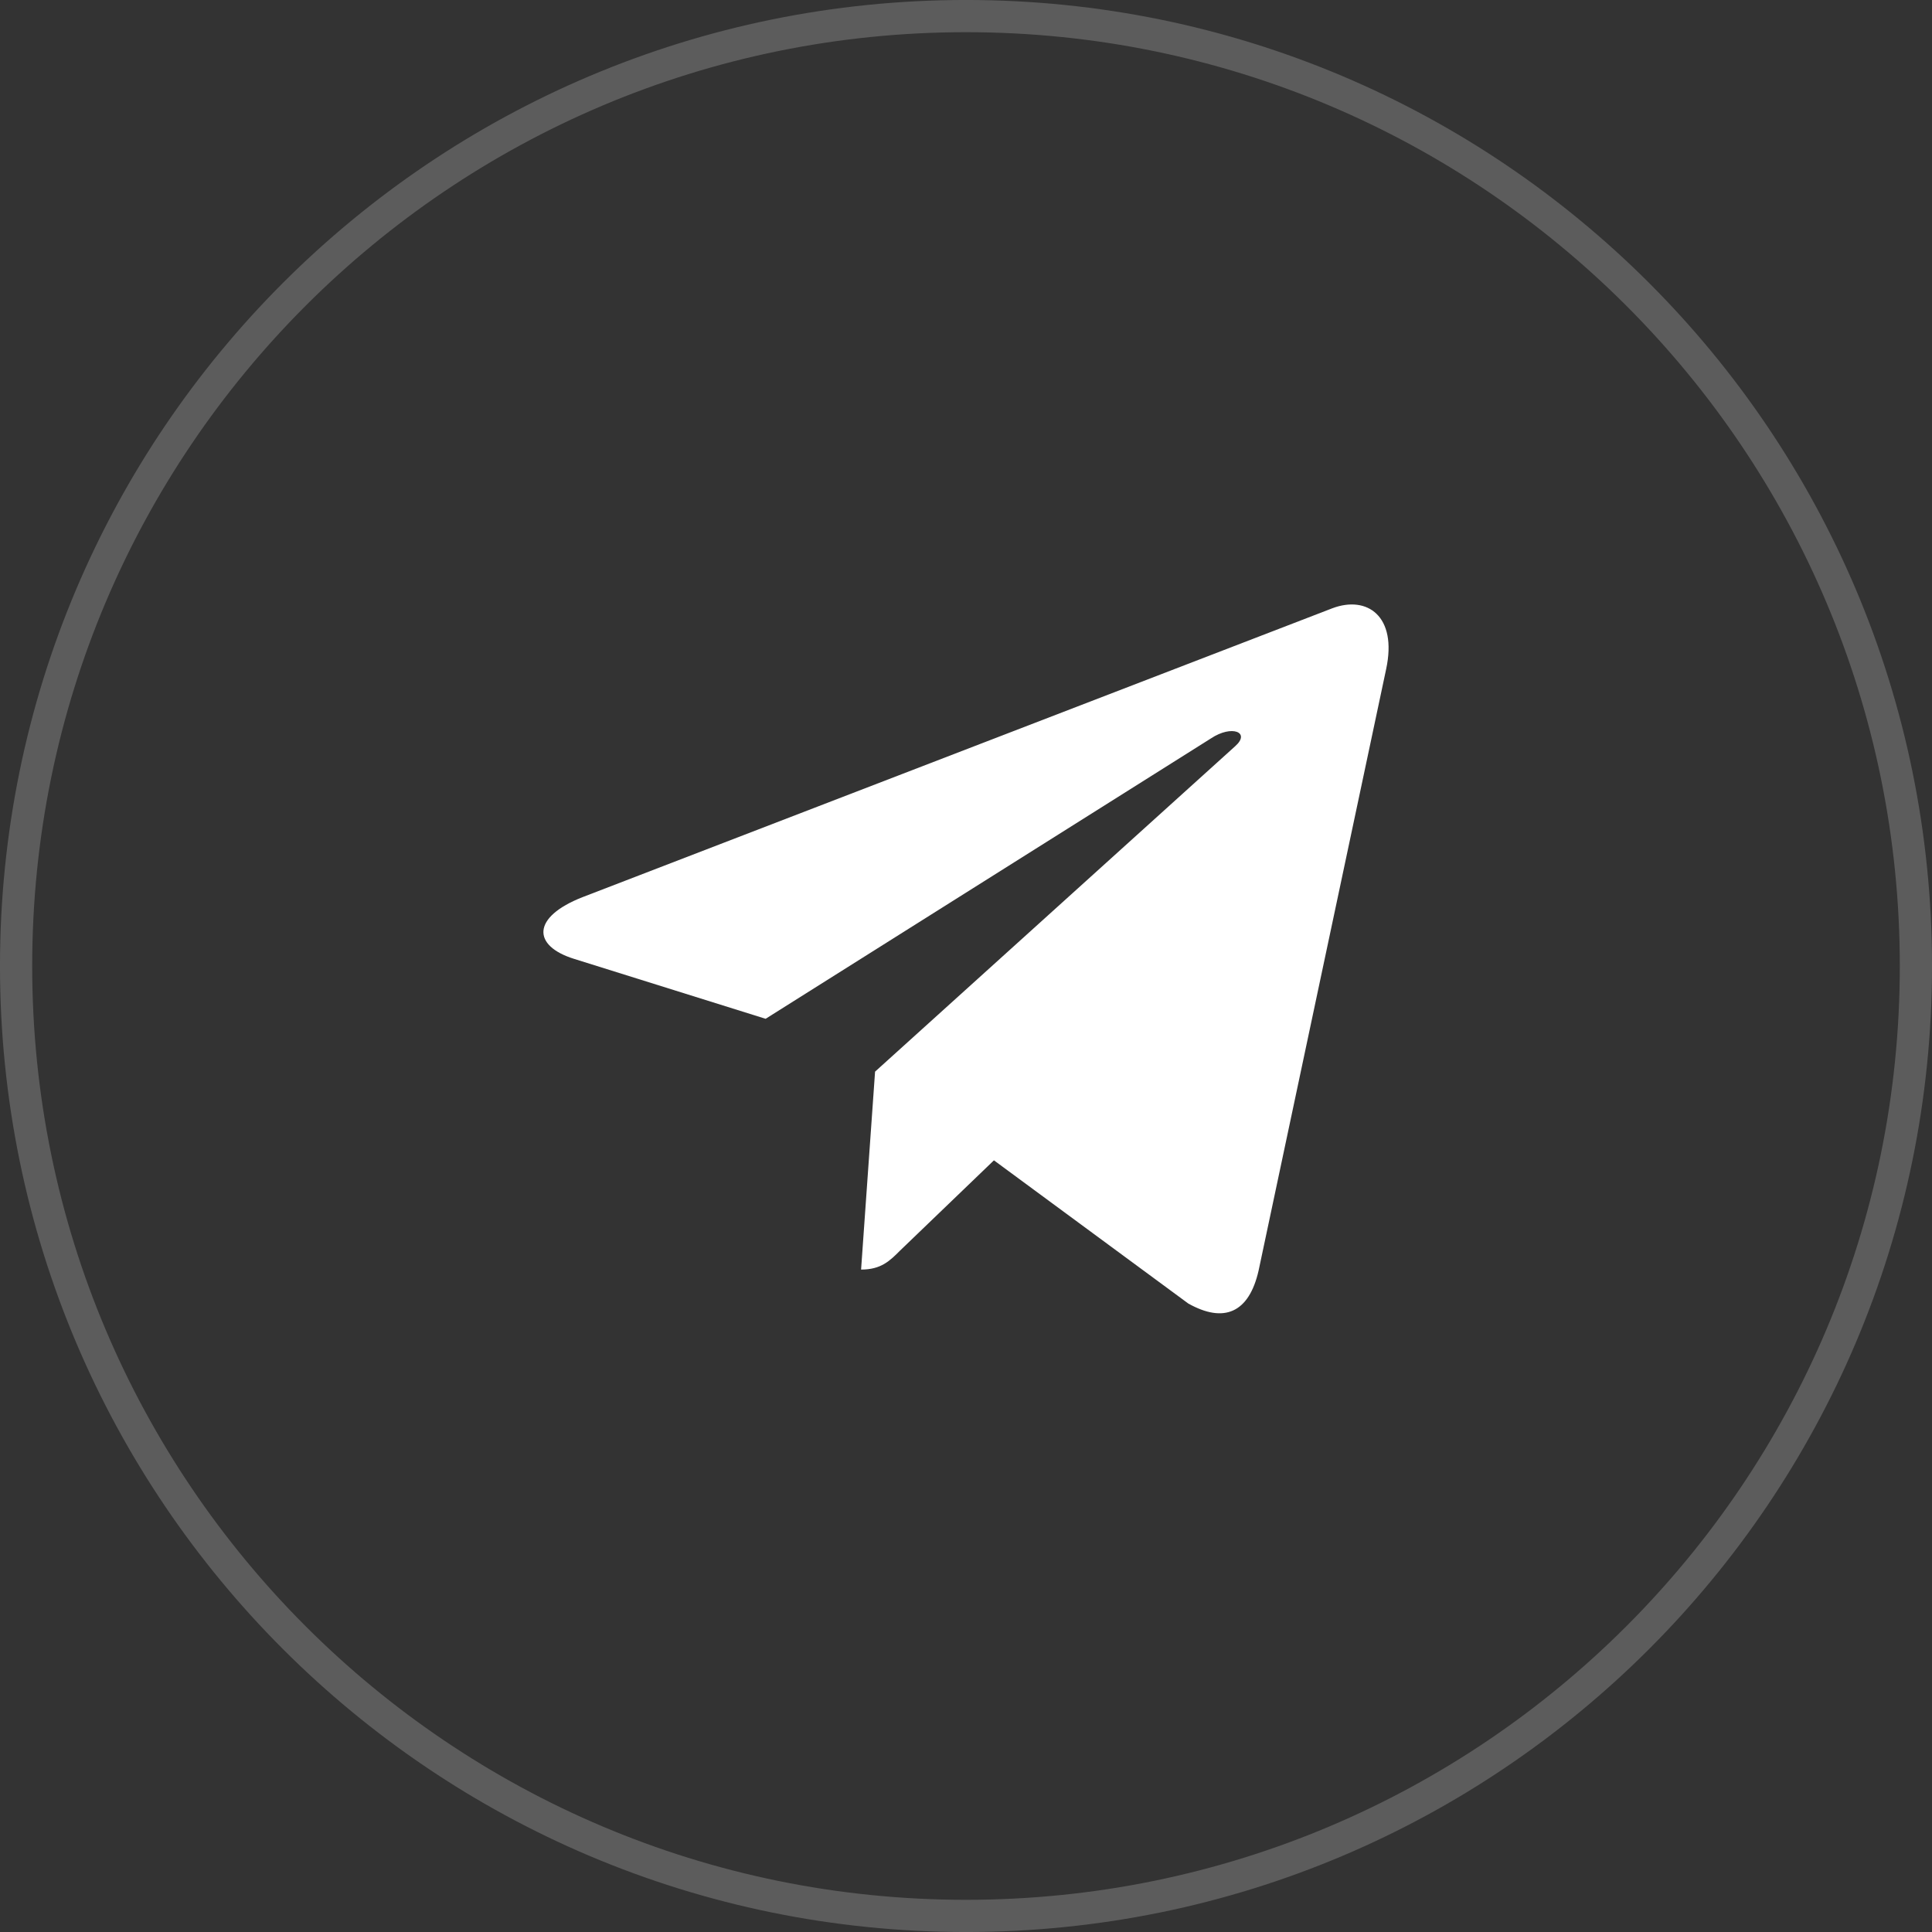 <?xml version="1.0" encoding="UTF-8"?> <svg xmlns="http://www.w3.org/2000/svg" width="46" height="46" viewBox="0 0 46 46" fill="none"><rect x="0" y="0" width="46" height="46" fill="#333333" stroke="none"/><g clip-path="url(#clip0_98_869)"><path opacity="0.2" d="M23 45.617C35.491 45.617 45.617 35.491 45.617 23C45.617 10.509 35.491 0.383 23 0.383C10.509 0.383 0.383 10.509 0.383 23C0.383 35.491 10.509 45.617 23 45.617Z" stroke="white" stroke-width="0.767"></path><path d="M33.004 15.929L29.967 30.25C29.738 31.261 29.141 31.512 28.292 31.036L23.665 27.627L21.432 29.774C21.185 30.021 20.979 30.228 20.502 30.228L20.835 25.515L29.41 17.766C29.783 17.434 29.329 17.25 28.831 17.582L18.229 24.257L13.665 22.829C12.672 22.519 12.655 21.836 13.872 21.36L31.724 14.482C32.55 14.172 33.274 14.667 33.004 15.929Z" fill="white"></path></g><defs><clipPath id="clip0_98_869"><rect width="46" height="46" fill="white"></rect></clipPath></defs></svg> 